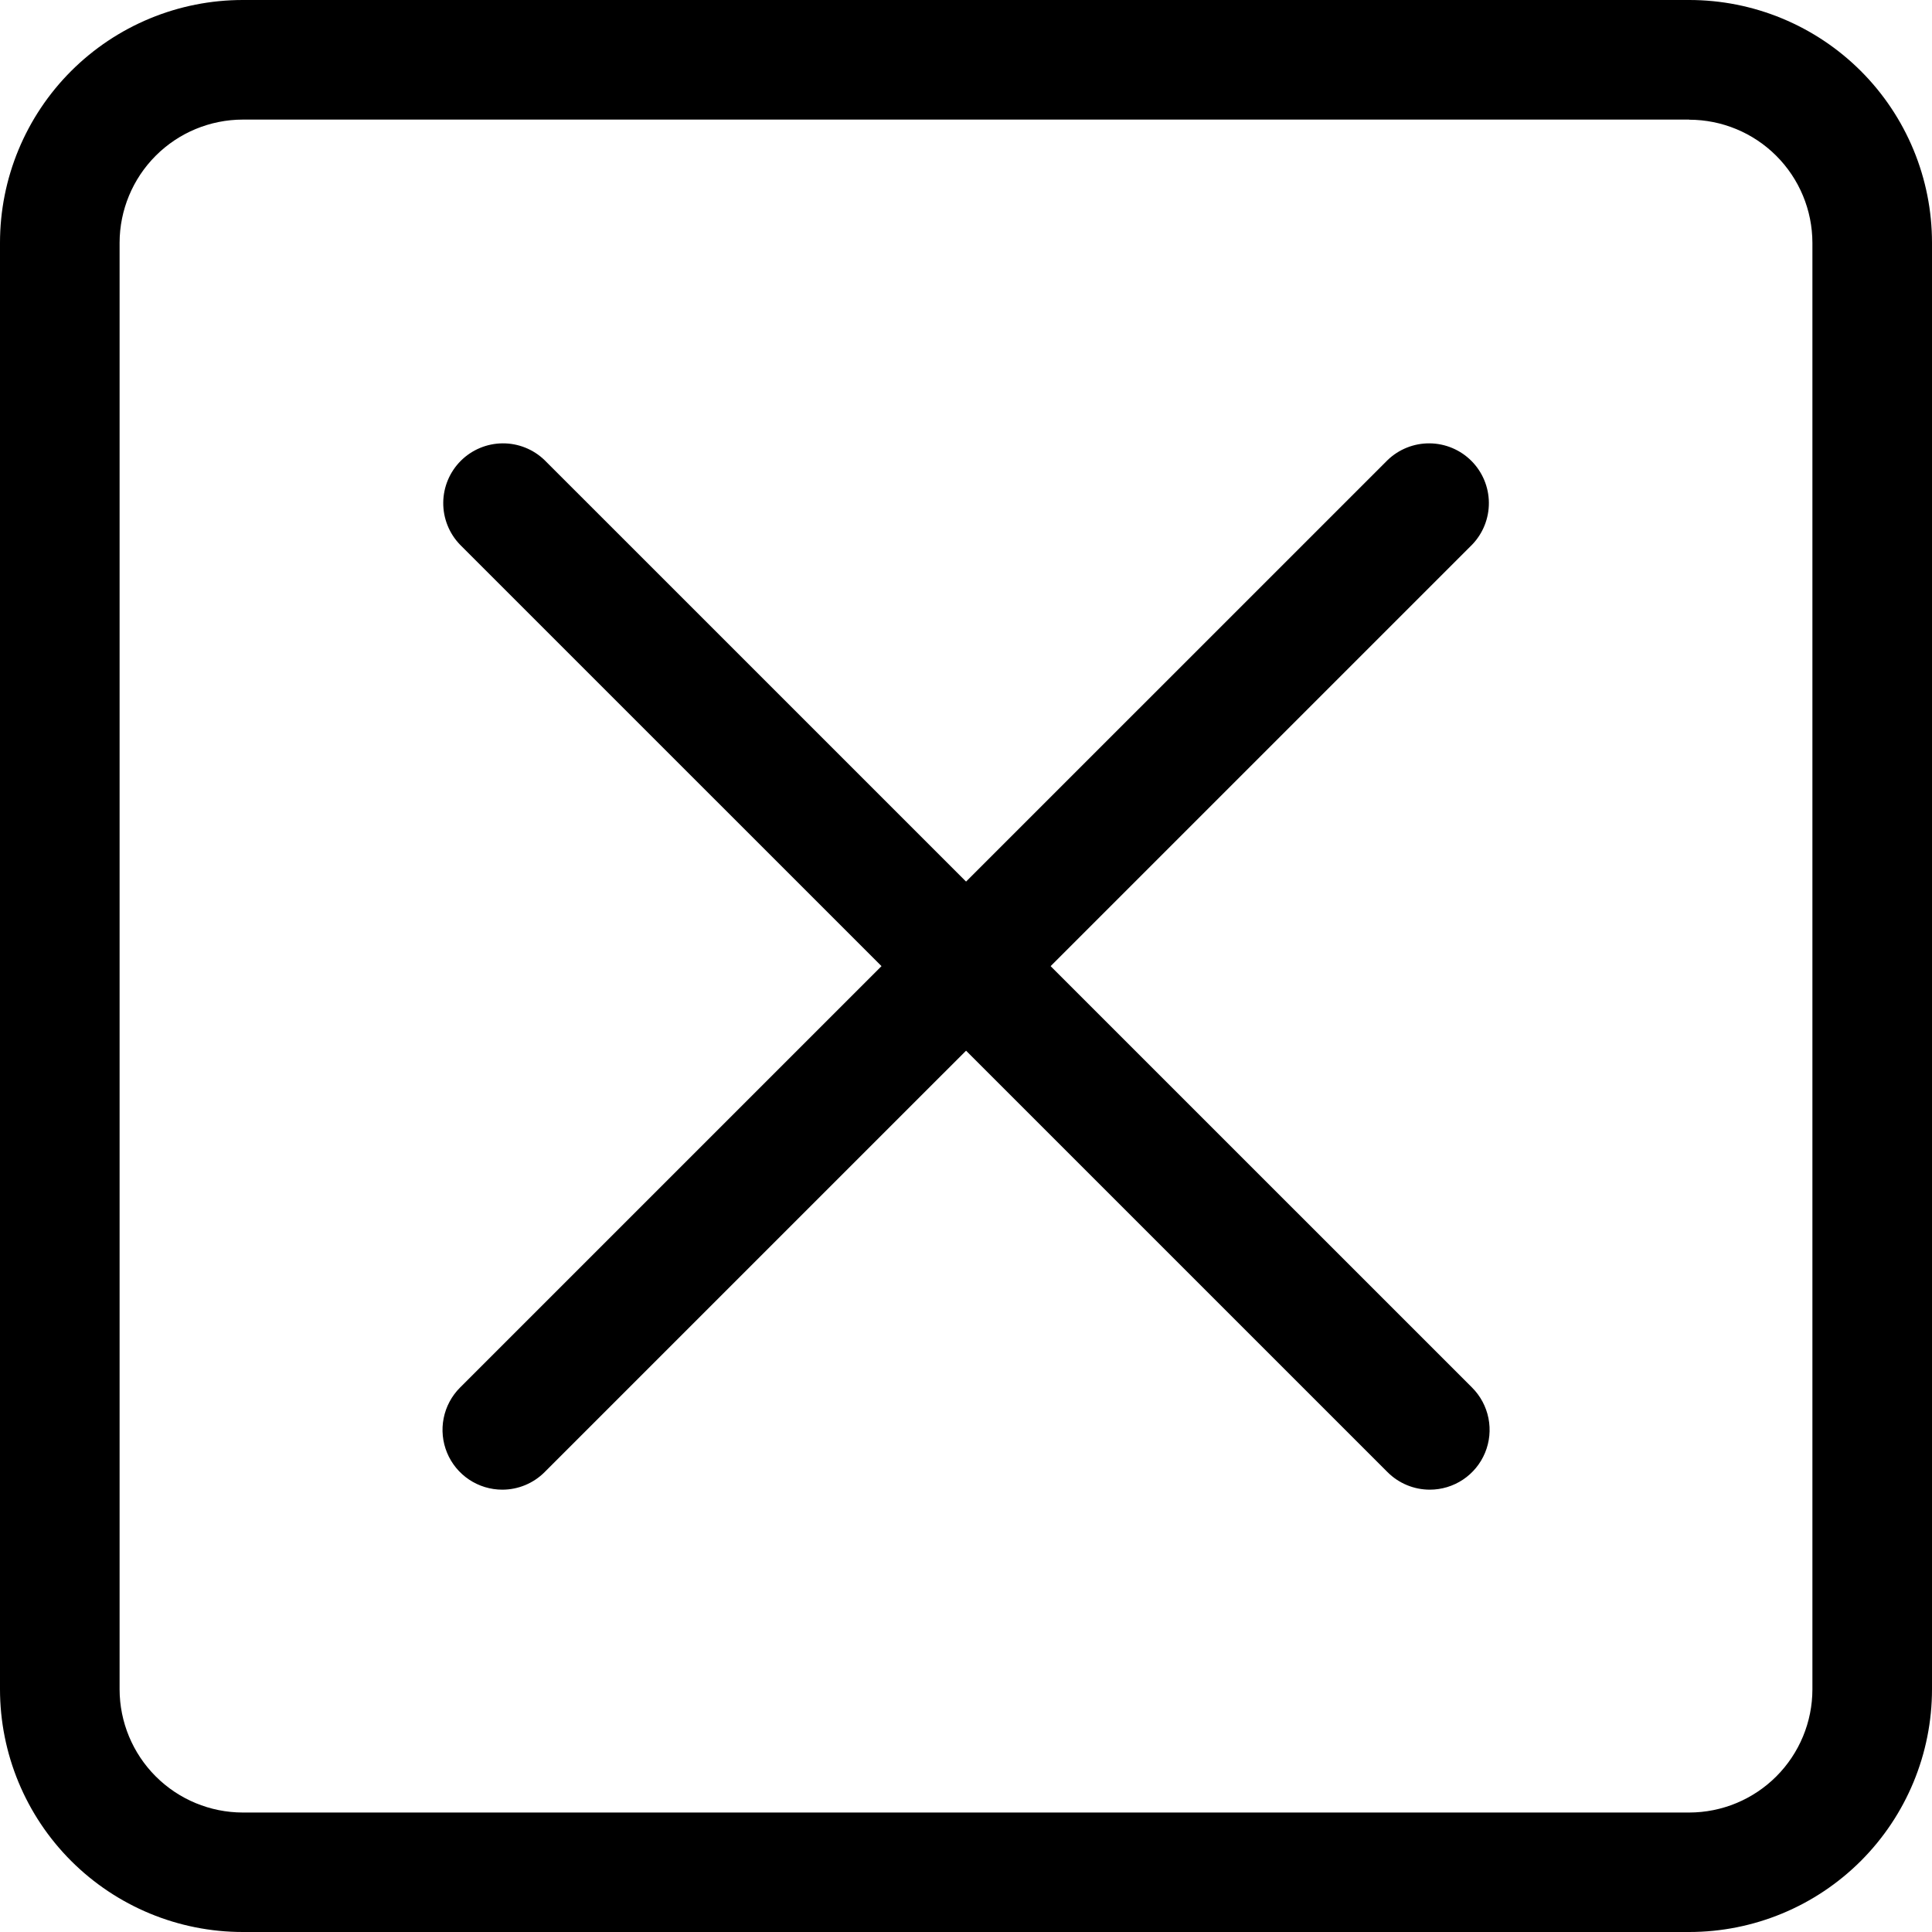 <svg width="180" height="180" viewBox="0 0 180 180" fill="none" xmlns="http://www.w3.org/2000/svg">
<path d="M157.381 11.153C160.423 11.156 163.339 12.365 165.491 14.516C167.642 16.666 168.853 19.582 168.858 22.624V157.393C168.855 160.436 167.645 163.353 165.493 165.505C163.341 167.656 160.424 168.866 157.381 168.869H22.619C19.577 168.865 16.66 167.654 14.509 165.503C12.357 163.352 11.147 160.435 11.142 157.393V22.613C11.148 19.572 12.36 16.656 14.511 14.506C16.662 12.356 19.578 11.146 22.619 11.142H157.381M157.381 6.86524e-07H22.619C19.649 -0.001 16.708 0.583 13.964 1.72C11.219 2.856 8.726 4.521 6.625 6.621C4.525 8.721 2.859 11.214 1.722 13.958C0.585 16.702 -9.01374e-08 19.643 0 22.613V157.382C0 163.38 2.383 169.133 6.625 173.375C10.867 177.617 16.62 180 22.619 180H157.381C163.38 180 169.133 177.617 173.375 173.375C177.617 169.133 180 163.38 180 157.382V22.613C180 19.643 179.415 16.702 178.278 13.958C177.141 11.214 175.475 8.721 173.375 6.621C171.274 4.521 168.781 2.856 166.036 1.72C163.292 0.583 160.351 -0.001 157.381 6.86524e-07Z" fill="black"/>
<path d="M133.213 138.789C131.736 138.789 130.319 138.202 129.274 137.157L42.859 50.747C41.845 49.697 41.283 48.289 41.296 46.828C41.309 45.368 41.895 43.97 42.927 42.937C43.96 41.904 45.358 41.319 46.818 41.306C48.279 41.293 49.687 41.855 50.737 42.87L137.152 129.279C137.931 130.058 138.461 131.051 138.676 132.131C138.891 133.212 138.781 134.332 138.359 135.35C137.938 136.368 137.224 137.238 136.308 137.85C135.392 138.462 134.315 138.789 133.213 138.789Z" fill="black"/>
<path d="M46.798 138.789C45.696 138.789 44.619 138.462 43.703 137.85C42.787 137.238 42.073 136.368 41.652 135.35C41.23 134.332 41.12 133.212 41.335 132.131C41.55 131.051 42.08 130.058 42.859 129.279L129.274 42.87C130.325 41.855 131.732 41.293 133.193 41.306C134.653 41.319 136.051 41.904 137.084 42.937C138.117 43.97 138.703 45.368 138.715 46.828C138.728 48.289 138.166 49.697 137.152 50.747L50.737 137.157C49.692 138.202 48.275 138.789 46.798 138.789Z" fill="black"/>
</svg>
